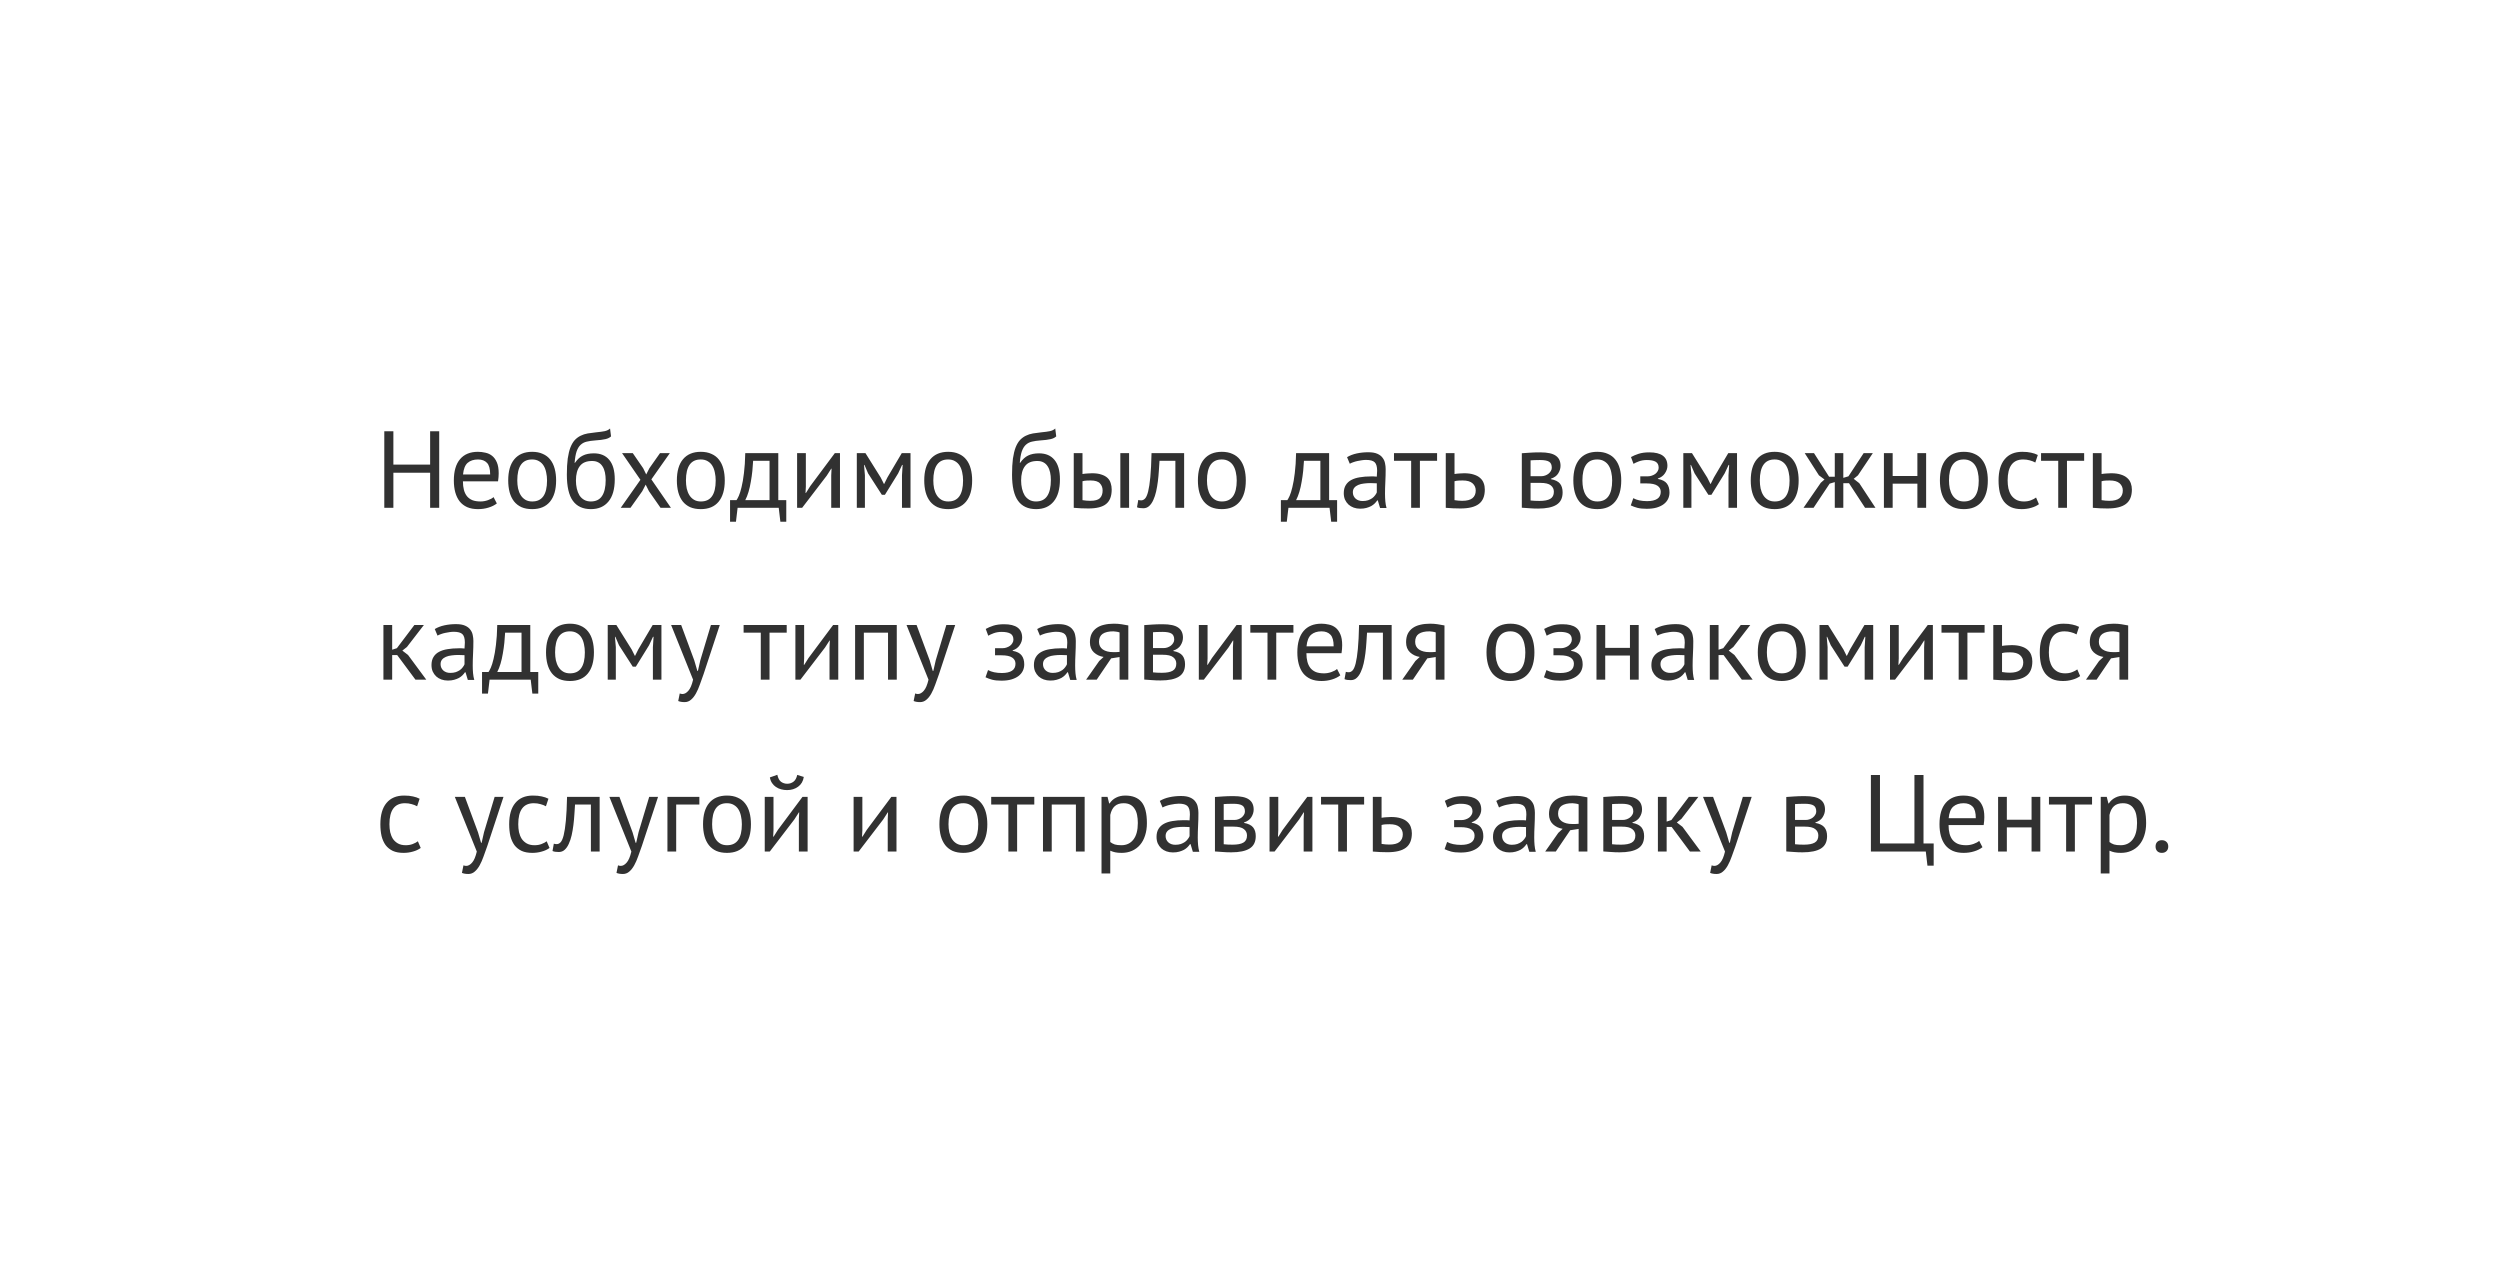 <svg width="320" height="163" viewBox="0 0 320 163" fill="none" xmlns="http://www.w3.org/2000/svg">
<g filter="url(#filter0_d)">
<path fill-rule="evenodd" clip-rule="evenodd" d="M66.953 31.434L37.371 31.434C28.534 31.434 21.371 38.598 21.371 47.434V121.371C21.371 130.207 28.534 137.371 37.371 137.371L282.371 137.371C291.207 137.371 298.371 130.207 298.371 121.371V47.434C298.371 38.598 291.207 31.434 282.371 31.434L91.504 31.434L79.228 17.629L66.953 31.434Z" fill="white"/>
</g>
<path d="M55.056 60.506H50.352V65H49.19V55.2H50.352V59.47H55.056V55.2H56.218V65H55.056V60.506ZM63.594 64.44C63.314 64.664 62.96 64.841 62.53 64.972C62.11 65.103 61.662 65.168 61.186 65.168C60.654 65.168 60.192 65.084 59.8 64.916C59.408 64.739 59.086 64.491 58.834 64.174C58.582 63.847 58.396 63.46 58.274 63.012C58.153 62.564 58.092 62.06 58.092 61.5C58.092 60.305 58.358 59.395 58.89 58.77C59.422 58.145 60.183 57.832 61.172 57.832C61.49 57.832 61.807 57.869 62.124 57.944C62.442 58.009 62.726 58.14 62.978 58.336C63.23 58.532 63.436 58.812 63.594 59.176C63.753 59.531 63.832 60.002 63.832 60.59C63.832 60.898 63.804 61.239 63.748 61.612H59.254C59.254 62.023 59.296 62.387 59.38 62.704C59.464 63.021 59.595 63.292 59.772 63.516C59.95 63.731 60.178 63.899 60.458 64.02C60.748 64.132 61.098 64.188 61.508 64.188C61.826 64.188 62.143 64.132 62.46 64.02C62.778 63.908 63.016 63.777 63.174 63.628L63.594 64.44ZM61.186 58.812C60.636 58.812 60.192 58.957 59.856 59.246C59.53 59.535 59.334 60.03 59.268 60.73H62.74C62.74 60.021 62.605 59.526 62.334 59.246C62.064 58.957 61.681 58.812 61.186 58.812ZM65.051 61.5C65.051 60.315 65.313 59.409 65.835 58.784C66.367 58.149 67.128 57.832 68.117 57.832C68.64 57.832 69.093 57.921 69.475 58.098C69.867 58.266 70.189 58.513 70.441 58.84C70.693 59.157 70.88 59.545 71.001 60.002C71.123 60.45 71.183 60.949 71.183 61.5C71.183 62.685 70.917 63.595 70.385 64.23C69.863 64.855 69.107 65.168 68.117 65.168C67.595 65.168 67.137 65.084 66.745 64.916C66.363 64.739 66.045 64.491 65.793 64.174C65.541 63.847 65.355 63.46 65.233 63.012C65.112 62.555 65.051 62.051 65.051 61.5ZM66.213 61.5C66.213 61.855 66.246 62.195 66.311 62.522C66.386 62.849 66.498 63.133 66.647 63.376C66.797 63.619 66.993 63.815 67.235 63.964C67.478 64.113 67.772 64.188 68.117 64.188C69.387 64.197 70.021 63.301 70.021 61.5C70.021 61.136 69.984 60.791 69.909 60.464C69.844 60.137 69.737 59.853 69.587 59.61C69.438 59.367 69.242 59.176 68.999 59.036C68.757 58.887 68.463 58.812 68.117 58.812C66.848 58.803 66.213 59.699 66.213 61.5ZM73.593 59.246C73.901 58.798 74.242 58.485 74.615 58.308C74.988 58.121 75.455 58.028 76.015 58.028C76.874 58.028 77.532 58.308 77.989 58.868C78.456 59.428 78.689 60.254 78.689 61.346C78.689 62.606 78.418 63.558 77.877 64.202C77.345 64.846 76.598 65.168 75.637 65.168C74.61 65.168 73.84 64.813 73.327 64.104C72.814 63.395 72.557 62.279 72.557 60.758C72.557 59.955 72.594 59.269 72.669 58.7C72.753 58.131 72.87 57.65 73.019 57.258C73.178 56.866 73.364 56.553 73.579 56.32C73.803 56.087 74.05 55.905 74.321 55.774C74.601 55.634 74.904 55.536 75.231 55.48C75.558 55.424 75.908 55.377 76.281 55.34C76.766 55.293 77.144 55.242 77.415 55.186C77.695 55.121 77.919 55.009 78.087 54.85L78.213 55.858C78.12 55.942 78.017 56.012 77.905 56.068C77.793 56.124 77.658 56.171 77.499 56.208C77.34 56.245 77.149 56.278 76.925 56.306C76.71 56.334 76.458 56.357 76.169 56.376C75.768 56.404 75.413 56.455 75.105 56.53C74.806 56.595 74.545 56.731 74.321 56.936C74.106 57.132 73.934 57.417 73.803 57.79C73.682 58.154 73.598 58.639 73.551 59.246H73.593ZM73.719 61.514C73.719 61.869 73.756 62.209 73.831 62.536C73.906 62.863 74.018 63.152 74.167 63.404C74.326 63.647 74.526 63.838 74.769 63.978C75.012 64.118 75.296 64.188 75.623 64.188C76.267 64.188 76.743 63.959 77.051 63.502C77.368 63.035 77.527 62.349 77.527 61.444C77.527 61.089 77.494 60.763 77.429 60.464C77.364 60.165 77.261 59.909 77.121 59.694C76.981 59.47 76.804 59.302 76.589 59.19C76.374 59.069 76.118 59.008 75.819 59.008C75.091 58.999 74.559 59.213 74.223 59.652C73.887 60.081 73.719 60.702 73.719 61.514ZM81.975 61.416L79.623 58H80.995L82.325 59.932L82.716 60.73L83.123 59.932L84.481 58H85.74L83.374 61.36L85.88 65H84.55L83.067 62.872L82.647 62.032L82.213 62.872L80.701 65H79.454L81.975 61.416ZM86.639 61.5C86.639 60.315 86.9 59.409 87.423 58.784C87.955 58.149 88.716 57.832 89.705 57.832C90.228 57.832 90.68 57.921 91.063 58.098C91.455 58.266 91.777 58.513 92.029 58.84C92.281 59.157 92.468 59.545 92.589 60.002C92.71 60.45 92.771 60.949 92.771 61.5C92.771 62.685 92.505 63.595 91.973 64.23C91.451 64.855 90.695 65.168 89.705 65.168C89.183 65.168 88.725 65.084 88.333 64.916C87.951 64.739 87.633 64.491 87.381 64.174C87.129 63.847 86.942 63.46 86.821 63.012C86.7 62.555 86.639 62.051 86.639 61.5ZM87.801 61.5C87.801 61.855 87.834 62.195 87.899 62.522C87.974 62.849 88.086 63.133 88.235 63.376C88.385 63.619 88.581 63.815 88.823 63.964C89.066 64.113 89.36 64.188 89.705 64.188C90.975 64.197 91.609 63.301 91.609 61.5C91.609 61.136 91.572 60.791 91.497 60.464C91.432 60.137 91.325 59.853 91.175 59.61C91.026 59.367 90.83 59.176 90.587 59.036C90.344 58.887 90.05 58.812 89.705 58.812C88.436 58.803 87.801 59.699 87.801 61.5ZM100.643 66.778H99.887L99.677 65H94.413L94.203 66.778H93.447V64.02H94.273C94.348 63.917 94.446 63.735 94.567 63.474C94.688 63.203 94.805 62.83 94.917 62.354C95.038 61.869 95.141 61.271 95.225 60.562C95.318 59.843 95.374 58.989 95.393 58H99.621V64.02H100.643V66.778ZM98.501 64.02V58.98H96.401C96.382 59.372 96.35 59.801 96.303 60.268C96.256 60.725 96.191 61.187 96.107 61.654C96.032 62.111 95.934 62.545 95.813 62.956C95.692 63.367 95.552 63.721 95.393 64.02H98.501ZM106.397 60.856L106.439 59.988H106.397L105.823 60.884L102.673 65H102.029V58H103.149V62.27L103.107 63.096H103.163L103.709 62.228L106.859 58H107.517V65H106.397V60.856ZM115.454 60.842L115.538 59.512H115.468L114.964 60.59L113.27 63.334H112.878L111.114 60.59L110.652 59.512H110.596L110.708 60.828V65H109.672V58H110.778L112.738 61.136L113.144 61.948H113.172L113.592 61.108L115.426 58H116.546V65H115.454V60.842ZM118.303 61.5C118.303 60.315 118.565 59.409 119.087 58.784C119.619 58.149 120.38 57.832 121.369 57.832C121.892 57.832 122.345 57.921 122.727 58.098C123.119 58.266 123.441 58.513 123.693 58.84C123.945 59.157 124.132 59.545 124.253 60.002C124.375 60.45 124.435 60.949 124.435 61.5C124.435 62.685 124.169 63.595 123.637 64.23C123.115 64.855 122.359 65.168 121.369 65.168C120.847 65.168 120.389 65.084 119.997 64.916C119.615 64.739 119.297 64.491 119.045 64.174C118.793 63.847 118.607 63.46 118.485 63.012C118.364 62.555 118.303 62.051 118.303 61.5ZM119.465 61.5C119.465 61.855 119.498 62.195 119.563 62.522C119.638 62.849 119.75 63.133 119.899 63.376C120.049 63.619 120.245 63.815 120.487 63.964C120.73 64.113 121.024 64.188 121.369 64.188C122.639 64.197 123.273 63.301 123.273 61.5C123.273 61.136 123.236 60.791 123.161 60.464C123.096 60.137 122.989 59.853 122.839 59.61C122.69 59.367 122.494 59.176 122.251 59.036C122.009 58.887 121.715 58.812 121.369 58.812C120.1 58.803 119.465 59.699 119.465 61.5ZM130.577 59.246C130.885 58.798 131.226 58.485 131.599 58.308C131.973 58.121 132.439 58.028 132.999 58.028C133.858 58.028 134.516 58.308 134.973 58.868C135.44 59.428 135.673 60.254 135.673 61.346C135.673 62.606 135.403 63.558 134.861 64.202C134.329 64.846 133.583 65.168 132.621 65.168C131.595 65.168 130.825 64.813 130.311 64.104C129.798 63.395 129.541 62.279 129.541 60.758C129.541 59.955 129.579 59.269 129.653 58.7C129.737 58.131 129.854 57.65 130.003 57.258C130.162 56.866 130.349 56.553 130.563 56.32C130.787 56.087 131.035 55.905 131.305 55.774C131.585 55.634 131.889 55.536 132.215 55.48C132.542 55.424 132.892 55.377 133.265 55.34C133.751 55.293 134.129 55.242 134.399 55.186C134.679 55.121 134.903 55.009 135.071 54.85L135.197 55.858C135.104 55.942 135.001 56.012 134.889 56.068C134.777 56.124 134.642 56.171 134.483 56.208C134.325 56.245 134.133 56.278 133.909 56.306C133.695 56.334 133.443 56.357 133.153 56.376C132.752 56.404 132.397 56.455 132.089 56.53C131.791 56.595 131.529 56.731 131.305 56.936C131.091 57.132 130.918 57.417 130.787 57.79C130.666 58.154 130.582 58.639 130.535 59.246H130.577ZM130.703 61.514C130.703 61.869 130.741 62.209 130.815 62.536C130.89 62.863 131.002 63.152 131.151 63.404C131.31 63.647 131.511 63.838 131.753 63.978C131.996 64.118 132.281 64.188 132.607 64.188C133.251 64.188 133.727 63.959 134.035 63.502C134.353 63.035 134.511 62.349 134.511 61.444C134.511 61.089 134.479 60.763 134.413 60.464C134.348 60.165 134.245 59.909 134.105 59.694C133.965 59.47 133.788 59.302 133.573 59.19C133.359 59.069 133.102 59.008 132.803 59.008C132.075 58.999 131.543 59.213 131.207 59.652C130.871 60.081 130.703 60.702 130.703 61.514ZM138.559 64.02C138.905 64.076 139.236 64.104 139.553 64.104C140.141 64.104 140.552 63.992 140.785 63.768C141.019 63.535 141.135 63.208 141.135 62.788C141.135 62.415 141.019 62.107 140.785 61.864C140.561 61.621 140.165 61.5 139.595 61.5C139.437 61.5 139.264 61.505 139.077 61.514C138.891 61.523 138.718 61.551 138.559 61.598V64.02ZM138.559 60.674C138.783 60.637 138.998 60.613 139.203 60.604C139.409 60.585 139.605 60.576 139.791 60.576C140.267 60.576 140.664 60.632 140.981 60.744C141.308 60.847 141.569 60.991 141.765 61.178C141.961 61.365 142.097 61.589 142.171 61.85C142.255 62.102 142.297 62.373 142.297 62.662C142.297 63.511 142.059 64.127 141.583 64.51C141.117 64.893 140.356 65.084 139.301 65.084C138.704 65.084 138.083 65.056 137.439 65V58H138.559V60.674ZM143.403 58H144.523V65H143.403V58ZM150.448 58.98H148.418C148.39 59.372 148.362 59.797 148.334 60.254C148.306 60.702 148.264 61.155 148.208 61.612C148.152 62.06 148.077 62.494 147.984 62.914C147.89 63.325 147.769 63.689 147.62 64.006C147.48 64.323 147.302 64.58 147.088 64.776C146.882 64.963 146.635 65.056 146.346 65.056C146.168 65.056 146.014 65.047 145.884 65.028C145.753 65.009 145.636 64.977 145.534 64.93L145.702 63.992C145.814 64.029 145.935 64.048 146.066 64.048C146.252 64.048 146.42 63.969 146.57 63.81C146.719 63.651 146.85 63.353 146.962 62.914C147.074 62.466 147.167 61.85 147.242 61.066C147.316 60.282 147.368 59.26 147.396 58H151.568V65H150.448V58.98ZM153.331 61.5C153.331 60.315 153.592 59.409 154.115 58.784C154.647 58.149 155.407 57.832 156.397 57.832C156.919 57.832 157.372 57.921 157.755 58.098C158.147 58.266 158.469 58.513 158.721 58.84C158.973 59.157 159.159 59.545 159.281 60.002C159.402 60.45 159.463 60.949 159.463 61.5C159.463 62.685 159.197 63.595 158.665 64.23C158.142 64.855 157.386 65.168 156.397 65.168C155.874 65.168 155.417 65.084 155.025 64.916C154.642 64.739 154.325 64.491 154.073 64.174C153.821 63.847 153.634 63.46 153.513 63.012C153.391 62.555 153.331 62.051 153.331 61.5ZM154.493 61.5C154.493 61.855 154.525 62.195 154.591 62.522C154.665 62.849 154.777 63.133 154.927 63.376C155.076 63.619 155.272 63.815 155.515 63.964C155.757 64.113 156.051 64.188 156.397 64.188C157.666 64.197 158.301 63.301 158.301 61.5C158.301 61.136 158.263 60.791 158.189 60.464C158.123 60.137 158.016 59.853 157.867 59.61C157.717 59.367 157.521 59.176 157.279 59.036C157.036 58.887 156.742 58.812 156.397 58.812C155.127 58.803 154.493 59.699 154.493 61.5ZM171.149 66.778H170.393L170.183 65H164.919L164.709 66.778H163.953V64.02H164.779C164.853 63.917 164.951 63.735 165.073 63.474C165.194 63.203 165.311 62.83 165.423 62.354C165.544 61.869 165.647 61.271 165.731 60.562C165.824 59.843 165.88 58.989 165.899 58H170.127V64.02H171.149V66.778ZM169.007 64.02V58.98H166.907C166.888 59.372 166.855 59.801 166.809 60.268C166.762 60.725 166.697 61.187 166.613 61.654C166.538 62.111 166.44 62.545 166.319 62.956C166.197 63.367 166.057 63.721 165.899 64.02H169.007ZM172.423 58.518C172.778 58.303 173.188 58.145 173.655 58.042C174.131 57.939 174.626 57.888 175.139 57.888C175.624 57.888 176.012 57.953 176.301 58.084C176.6 58.215 176.824 58.387 176.973 58.602C177.132 58.807 177.234 59.036 177.281 59.288C177.337 59.54 177.365 59.792 177.365 60.044C177.365 60.604 177.351 61.15 177.323 61.682C177.295 62.214 177.281 62.718 177.281 63.194C177.281 63.539 177.295 63.866 177.323 64.174C177.351 64.482 177.402 64.767 177.477 65.028H176.651L176.357 64.048H176.287C176.203 64.179 176.096 64.309 175.965 64.44C175.844 64.561 175.694 64.673 175.517 64.776C175.34 64.869 175.134 64.949 174.901 65.014C174.668 65.079 174.402 65.112 174.103 65.112C173.804 65.112 173.524 65.065 173.263 64.972C173.011 64.879 172.792 64.748 172.605 64.58C172.418 64.403 172.269 64.193 172.157 63.95C172.054 63.707 172.003 63.432 172.003 63.124C172.003 62.713 172.087 62.373 172.255 62.102C172.423 61.822 172.656 61.603 172.955 61.444C173.263 61.276 173.627 61.159 174.047 61.094C174.476 61.019 174.948 60.982 175.461 60.982C175.592 60.982 175.718 60.982 175.839 60.982C175.97 60.982 176.1 60.991 176.231 61.01C176.259 60.73 176.273 60.478 176.273 60.254C176.273 59.741 176.17 59.381 175.965 59.176C175.76 58.971 175.386 58.868 174.845 58.868C174.686 58.868 174.514 58.882 174.327 58.91C174.15 58.929 173.963 58.961 173.767 59.008C173.58 59.045 173.398 59.097 173.221 59.162C173.053 59.218 172.904 59.283 172.773 59.358L172.423 58.518ZM174.411 64.132C174.672 64.132 174.906 64.099 175.111 64.034C175.316 63.959 175.494 63.871 175.643 63.768C175.792 63.656 175.914 63.535 176.007 63.404C176.11 63.273 176.184 63.147 176.231 63.026V61.864C176.1 61.855 175.965 61.85 175.825 61.85C175.694 61.841 175.564 61.836 175.433 61.836C175.144 61.836 174.859 61.855 174.579 61.892C174.308 61.92 174.066 61.981 173.851 62.074C173.646 62.158 173.478 62.279 173.347 62.438C173.226 62.587 173.165 62.779 173.165 63.012C173.165 63.339 173.282 63.609 173.515 63.824C173.748 64.029 174.047 64.132 174.411 64.132ZM183.946 58.98H181.748V65H180.628V58.98H178.43V58H183.946V58.98ZM186.178 64.02C186.524 64.076 186.855 64.104 187.172 64.104C187.76 64.104 188.194 63.992 188.474 63.768C188.754 63.535 188.894 63.208 188.894 62.788C188.894 62.415 188.759 62.107 188.488 61.864C188.218 61.621 187.793 61.5 187.214 61.5C187.056 61.5 186.883 61.505 186.696 61.514C186.51 61.523 186.337 61.551 186.178 61.598V64.02ZM186.178 60.674C186.402 60.637 186.617 60.613 186.822 60.604C187.028 60.585 187.224 60.576 187.41 60.576C187.896 60.576 188.306 60.632 188.642 60.744C188.978 60.847 189.249 60.991 189.454 61.178C189.669 61.365 189.823 61.589 189.916 61.85C190.01 62.102 190.056 62.373 190.056 62.662C190.056 63.511 189.8 64.127 189.286 64.51C188.782 64.893 187.994 65.084 186.92 65.084C186.323 65.084 185.702 65.056 185.058 65V58H186.178V60.674ZM194.793 58.014C195.12 57.995 195.46 57.972 195.815 57.944C196.179 57.916 196.627 57.902 197.159 57.902C198.083 57.902 198.746 58.047 199.147 58.336C199.548 58.616 199.749 59.045 199.749 59.624C199.749 59.951 199.651 60.273 199.455 60.59C199.268 60.898 198.956 61.127 198.517 61.276V61.332C199.068 61.435 199.455 61.626 199.679 61.906C199.903 62.186 200.015 62.559 200.015 63.026C200.015 63.754 199.754 64.281 199.231 64.608C198.708 64.935 197.924 65.098 196.879 65.098C196.487 65.098 196.123 65.084 195.787 65.056C195.451 65.037 195.12 65.014 194.793 64.986V58.014ZM195.913 64.062C196.09 64.081 196.263 64.095 196.431 64.104C196.608 64.113 196.814 64.118 197.047 64.118C197.672 64.118 198.134 64.029 198.433 63.852C198.741 63.675 198.895 63.371 198.895 62.942C198.895 62.606 198.764 62.335 198.503 62.13C198.251 61.915 197.798 61.808 197.145 61.808H195.913V64.062ZM197.285 60.954C197.453 60.954 197.616 60.926 197.775 60.87C197.934 60.814 198.074 60.739 198.195 60.646C198.326 60.543 198.428 60.427 198.503 60.296C198.587 60.165 198.629 60.025 198.629 59.876C198.629 59.503 198.517 59.246 198.293 59.106C198.069 58.957 197.677 58.882 197.117 58.882C196.818 58.882 196.58 58.887 196.403 58.896C196.235 58.905 196.072 58.915 195.913 58.924V60.954H197.285ZM201.387 61.5C201.387 60.315 201.649 59.409 202.171 58.784C202.703 58.149 203.464 57.832 204.453 57.832C204.976 57.832 205.429 57.921 205.811 58.098C206.203 58.266 206.525 58.513 206.777 58.84C207.029 59.157 207.216 59.545 207.337 60.002C207.459 60.45 207.519 60.949 207.519 61.5C207.519 62.685 207.253 63.595 206.721 64.23C206.199 64.855 205.443 65.168 204.453 65.168C203.931 65.168 203.473 65.084 203.081 64.916C202.699 64.739 202.381 64.491 202.129 64.174C201.877 63.847 201.691 63.46 201.569 63.012C201.448 62.555 201.387 62.051 201.387 61.5ZM202.549 61.5C202.549 61.855 202.582 62.195 202.647 62.522C202.722 62.849 202.834 63.133 202.983 63.376C203.133 63.619 203.329 63.815 203.571 63.964C203.814 64.113 204.108 64.188 204.453 64.188C205.723 64.197 206.357 63.301 206.357 61.5C206.357 61.136 206.32 60.791 206.245 60.464C206.18 60.137 206.073 59.853 205.923 59.61C205.774 59.367 205.578 59.176 205.335 59.036C205.093 58.887 204.799 58.812 204.453 58.812C203.184 58.803 202.549 59.699 202.549 61.5ZM209.957 61.878V60.968H210.937C211.105 60.968 211.268 60.94 211.427 60.884C211.595 60.828 211.744 60.753 211.875 60.66C212.006 60.557 212.108 60.441 212.183 60.31C212.267 60.17 212.309 60.025 212.309 59.876C212.309 59.512 212.183 59.255 211.931 59.106C211.679 58.957 211.301 58.882 210.797 58.882C210.433 58.882 210.097 58.938 209.789 59.05C209.49 59.162 209.257 59.269 209.089 59.372L208.767 58.504C209.047 58.345 209.374 58.205 209.747 58.084C210.13 57.963 210.582 57.902 211.105 57.902C212.654 57.902 213.429 58.476 213.429 59.624C213.429 59.951 213.322 60.273 213.107 60.59C212.902 60.898 212.603 61.117 212.211 61.248V61.304C212.762 61.407 213.144 61.603 213.359 61.892C213.583 62.181 213.695 62.564 213.695 63.04C213.695 63.339 213.634 63.614 213.513 63.866C213.392 64.118 213.21 64.337 212.967 64.524C212.724 64.711 212.416 64.86 212.043 64.972C211.679 65.075 211.254 65.126 210.769 65.126C210.293 65.126 209.896 65.084 209.579 65C209.271 64.916 208.991 64.813 208.739 64.692L209.061 63.768C209.276 63.889 209.532 63.983 209.831 64.048C210.139 64.113 210.47 64.146 210.825 64.146C211.394 64.146 211.828 64.048 212.127 63.852C212.426 63.656 212.575 63.357 212.575 62.956C212.575 62.62 212.435 62.359 212.155 62.172C211.875 61.976 211.413 61.878 210.769 61.878H209.957ZM221.247 60.842L221.331 59.512H221.261L220.757 60.59L219.063 63.334H218.671L216.907 60.59L216.445 59.512H216.389L216.501 60.828V65H215.465V58H216.571L218.531 61.136L218.937 61.948H218.965L219.385 61.108L221.219 58H222.339V65H221.247V60.842ZM224.096 61.5C224.096 60.315 224.357 59.409 224.88 58.784C225.412 58.149 226.173 57.832 227.162 57.832C227.685 57.832 228.137 57.921 228.52 58.098C228.912 58.266 229.234 58.513 229.486 58.84C229.738 59.157 229.925 59.545 230.046 60.002C230.167 60.45 230.228 60.949 230.228 61.5C230.228 62.685 229.962 63.595 229.43 64.23C228.907 64.855 228.151 65.168 227.162 65.168C226.639 65.168 226.182 65.084 225.79 64.916C225.407 64.739 225.09 64.491 224.838 64.174C224.586 63.847 224.399 63.46 224.278 63.012C224.157 62.555 224.096 62.051 224.096 61.5ZM225.258 61.5C225.258 61.855 225.291 62.195 225.356 62.522C225.431 62.849 225.543 63.133 225.692 63.376C225.841 63.619 226.037 63.815 226.28 63.964C226.523 64.113 226.817 64.188 227.162 64.188C228.431 64.197 229.066 63.301 229.066 61.5C229.066 61.136 229.029 60.791 228.954 60.464C228.889 60.137 228.781 59.853 228.632 59.61C228.483 59.367 228.287 59.176 228.044 59.036C227.801 58.887 227.507 58.812 227.162 58.812C225.893 58.803 225.258 59.699 225.258 61.5ZM234.194 61.906L232.136 65H230.848L233.06 61.794L233.536 61.374L232.822 60.842L231.002 58H232.192L234.124 61.024H234.852V58H235.944V61.164L236.602 60.968L238.548 58H239.724L237.82 60.842L237.274 61.29L237.988 61.85L240.06 65H238.73L236.672 61.85H235.944V65H234.852V61.71L234.194 61.906ZM245.425 61.906H242.261V65H241.141V58H242.261V60.926H245.425V58H246.545V65H245.425V61.906ZM248.309 61.5C248.309 60.315 248.57 59.409 249.093 58.784C249.625 58.149 250.386 57.832 251.375 57.832C251.898 57.832 252.35 57.921 252.733 58.098C253.125 58.266 253.447 58.513 253.699 58.84C253.951 59.157 254.138 59.545 254.259 60.002C254.38 60.45 254.441 60.949 254.441 61.5C254.441 62.685 254.175 63.595 253.643 64.23C253.12 64.855 252.364 65.168 251.375 65.168C250.852 65.168 250.395 65.084 250.003 64.916C249.62 64.739 249.303 64.491 249.051 64.174C248.799 63.847 248.612 63.46 248.491 63.012C248.37 62.555 248.309 62.051 248.309 61.5ZM249.471 61.5C249.471 61.855 249.504 62.195 249.569 62.522C249.644 62.849 249.756 63.133 249.905 63.376C250.054 63.619 250.25 63.815 250.493 63.964C250.736 64.113 251.03 64.188 251.375 64.188C252.644 64.197 253.279 63.301 253.279 61.5C253.279 61.136 253.242 60.791 253.167 60.464C253.102 60.137 252.994 59.853 252.845 59.61C252.696 59.367 252.5 59.176 252.257 59.036C252.014 58.887 251.72 58.812 251.375 58.812C250.106 58.803 249.471 59.699 249.471 61.5ZM260.981 64.538C260.701 64.743 260.37 64.897 259.987 65C259.604 65.112 259.203 65.168 258.783 65.168C258.242 65.168 257.784 65.084 257.411 64.916C257.038 64.739 256.73 64.491 256.487 64.174C256.254 63.847 256.081 63.46 255.969 63.012C255.866 62.555 255.815 62.051 255.815 61.5C255.815 60.315 256.076 59.409 256.599 58.784C257.122 58.149 257.873 57.832 258.853 57.832C259.301 57.832 259.679 57.869 259.987 57.944C260.304 58.009 260.589 58.107 260.841 58.238L260.519 59.204C260.304 59.083 260.066 58.989 259.805 58.924C259.544 58.849 259.264 58.812 258.965 58.812C257.64 58.812 256.977 59.708 256.977 61.5C256.977 61.855 257.01 62.195 257.075 62.522C257.15 62.839 257.266 63.124 257.425 63.376C257.593 63.619 257.808 63.815 258.069 63.964C258.34 64.113 258.671 64.188 259.063 64.188C259.399 64.188 259.698 64.137 259.959 64.034C260.23 63.931 260.449 63.815 260.617 63.684L260.981 64.538ZM266.771 58.98H264.573V65H263.453V58.98H261.255V58H266.771V58.98ZM269.003 64.02C269.348 64.076 269.679 64.104 269.997 64.104C270.585 64.104 271.019 63.992 271.299 63.768C271.579 63.535 271.719 63.208 271.719 62.788C271.719 62.415 271.583 62.107 271.313 61.864C271.042 61.621 270.617 61.5 270.039 61.5C269.88 61.5 269.707 61.505 269.521 61.514C269.334 61.523 269.161 61.551 269.003 61.598V64.02ZM269.003 60.674C269.227 60.637 269.441 60.613 269.647 60.604C269.852 60.585 270.048 60.576 270.235 60.576C270.72 60.576 271.131 60.632 271.467 60.744C271.803 60.847 272.073 60.991 272.279 61.178C272.493 61.365 272.647 61.589 272.741 61.85C272.834 62.102 272.881 62.373 272.881 62.662C272.881 63.511 272.624 64.127 272.111 64.51C271.607 64.893 270.818 65.084 269.745 65.084C269.147 65.084 268.527 65.056 267.883 65V58H269.003V60.674ZM50.842 83.85H50.198V87H49.078V80H50.198V83.164L50.8 82.968L53.04 80H54.258L52.088 82.814L51.5 83.276L52.228 83.836L54.566 87H53.18L50.842 83.85ZM55.651 80.518C56.006 80.303 56.417 80.145 56.883 80.042C57.359 79.939 57.854 79.888 58.367 79.888C58.853 79.888 59.24 79.953 59.529 80.084C59.828 80.215 60.052 80.387 60.202 80.602C60.36 80.807 60.463 81.036 60.51 81.288C60.566 81.54 60.593 81.792 60.593 82.044C60.593 82.604 60.58 83.15 60.551 83.682C60.523 84.214 60.51 84.718 60.51 85.194C60.51 85.539 60.523 85.866 60.551 86.174C60.58 86.482 60.631 86.767 60.706 87.028H59.88L59.586 86.048H59.516C59.431 86.179 59.324 86.309 59.194 86.44C59.072 86.561 58.923 86.673 58.745 86.776C58.568 86.869 58.363 86.949 58.13 87.014C57.896 87.079 57.63 87.112 57.331 87.112C57.033 87.112 56.753 87.065 56.492 86.972C56.239 86.879 56.02 86.748 55.834 86.58C55.647 86.403 55.498 86.193 55.386 85.95C55.283 85.707 55.231 85.432 55.231 85.124C55.231 84.713 55.316 84.373 55.483 84.102C55.651 83.822 55.885 83.603 56.184 83.444C56.492 83.276 56.855 83.159 57.276 83.094C57.705 83.019 58.176 82.982 58.69 82.982C58.82 82.982 58.946 82.982 59.068 82.982C59.198 82.982 59.329 82.991 59.459 83.01C59.487 82.73 59.502 82.478 59.502 82.254C59.502 81.741 59.399 81.381 59.194 81.176C58.988 80.971 58.615 80.868 58.074 80.868C57.915 80.868 57.742 80.882 57.556 80.91C57.378 80.929 57.191 80.961 56.995 81.008C56.809 81.045 56.627 81.097 56.45 81.162C56.282 81.218 56.132 81.283 56.002 81.358L55.651 80.518ZM57.639 86.132C57.901 86.132 58.134 86.099 58.34 86.034C58.545 85.959 58.722 85.871 58.871 85.768C59.021 85.656 59.142 85.535 59.236 85.404C59.338 85.273 59.413 85.147 59.459 85.026V83.864C59.329 83.855 59.194 83.85 59.053 83.85C58.923 83.841 58.792 83.836 58.661 83.836C58.372 83.836 58.087 83.855 57.807 83.892C57.537 83.92 57.294 83.981 57.08 84.074C56.874 84.158 56.706 84.279 56.575 84.438C56.454 84.587 56.394 84.779 56.394 85.012C56.394 85.339 56.51 85.609 56.743 85.824C56.977 86.029 57.276 86.132 57.639 86.132ZM68.897 88.778H68.141L67.931 87H62.667L62.457 88.778H61.701V86.02H62.527C62.602 85.917 62.7 85.735 62.821 85.474C62.942 85.203 63.059 84.83 63.171 84.354C63.292 83.869 63.395 83.271 63.479 82.562C63.572 81.843 63.628 80.989 63.647 80H67.875V86.02H68.897V88.778ZM66.755 86.02V80.98H64.655C64.636 81.372 64.603 81.801 64.557 82.268C64.51 82.725 64.445 83.187 64.361 83.654C64.286 84.111 64.188 84.545 64.067 84.956C63.946 85.367 63.806 85.721 63.647 86.02H66.755ZM69.891 83.5C69.891 82.315 70.152 81.409 70.675 80.784C71.207 80.149 71.968 79.832 72.957 79.832C73.48 79.832 73.932 79.921 74.315 80.098C74.707 80.266 75.029 80.513 75.281 80.84C75.533 81.157 75.72 81.545 75.841 82.002C75.962 82.45 76.023 82.949 76.023 83.5C76.023 84.685 75.757 85.595 75.225 86.23C74.702 86.855 73.946 87.168 72.957 87.168C72.434 87.168 71.977 87.084 71.585 86.916C71.202 86.739 70.885 86.491 70.633 86.174C70.381 85.847 70.194 85.46 70.073 85.012C69.952 84.555 69.891 84.051 69.891 83.5ZM71.053 83.5C71.053 83.855 71.086 84.195 71.151 84.522C71.226 84.849 71.338 85.133 71.487 85.376C71.636 85.619 71.832 85.815 72.075 85.964C72.318 86.113 72.612 86.188 72.957 86.188C74.226 86.197 74.861 85.301 74.861 83.5C74.861 83.136 74.824 82.791 74.749 82.464C74.684 82.137 74.576 81.853 74.427 81.61C74.278 81.367 74.082 81.176 73.839 81.036C73.596 80.887 73.302 80.812 72.957 80.812C71.688 80.803 71.053 81.699 71.053 83.5ZM83.571 82.842L83.655 81.512H83.585L83.081 82.59L81.387 85.334H80.995L79.231 82.59L78.769 81.512H78.713L78.825 82.828V87H77.789V80H78.895L80.855 83.136L81.261 83.948H81.289L81.709 83.108L83.543 80H84.663V87H83.571V82.842ZM88.87 84.536L89.262 85.88H89.332L89.64 84.522L90.998 80H92.132L90.06 86.286C89.902 86.743 89.743 87.187 89.584 87.616C89.435 88.045 89.267 88.428 89.08 88.764C88.894 89.1 88.684 89.366 88.45 89.562C88.217 89.767 87.946 89.87 87.638 89.87C87.302 89.87 87.027 89.823 86.812 89.73L87.008 88.764C87.13 88.811 87.246 88.834 87.358 88.834C87.62 88.834 87.872 88.694 88.114 88.414C88.357 88.143 88.558 87.672 88.716 87L85.902 80H87.19L88.87 84.536ZM100.698 80.98H98.5V87H97.38V80.98H95.182V80H100.698V80.98ZM106.178 82.856L106.22 81.988H106.178L105.604 82.884L102.454 87H101.81V80H102.93V84.27L102.888 85.096H102.944L103.49 84.228L106.64 80H107.298V87H106.178V82.856ZM113.667 80.98H110.573V87H109.453V80H114.787V87H113.667V80.98ZM119.003 84.536L119.395 85.88H119.465L119.773 84.522L121.131 80H122.265L120.193 86.286C120.035 86.743 119.876 87.187 119.717 87.616C119.568 88.045 119.4 88.428 119.213 88.764C119.027 89.1 118.817 89.366 118.583 89.562C118.35 89.767 118.079 89.87 117.771 89.87C117.435 89.87 117.16 89.823 116.945 89.73L117.141 88.764C117.263 88.811 117.379 88.834 117.491 88.834C117.753 88.834 118.005 88.694 118.247 88.414C118.49 88.143 118.691 87.672 118.849 87L116.035 80H117.323L119.003 84.536ZM127.365 83.878V82.968H128.345C128.513 82.968 128.677 82.94 128.835 82.884C129.003 82.828 129.153 82.753 129.283 82.66C129.414 82.557 129.517 82.441 129.591 82.31C129.675 82.17 129.717 82.025 129.717 81.876C129.717 81.512 129.591 81.255 129.339 81.106C129.087 80.957 128.709 80.882 128.205 80.882C127.841 80.882 127.505 80.938 127.197 81.05C126.899 81.162 126.665 81.269 126.497 81.372L126.175 80.504C126.455 80.345 126.782 80.205 127.155 80.084C127.538 79.963 127.991 79.902 128.513 79.902C130.063 79.902 130.837 80.476 130.837 81.624C130.837 81.951 130.73 82.273 130.515 82.59C130.31 82.898 130.011 83.117 129.619 83.248V83.304C130.17 83.407 130.553 83.603 130.767 83.892C130.991 84.181 131.103 84.564 131.103 85.04C131.103 85.339 131.043 85.614 130.921 85.866C130.8 86.118 130.618 86.337 130.375 86.524C130.133 86.711 129.825 86.86 129.451 86.972C129.087 87.075 128.663 87.126 128.177 87.126C127.701 87.126 127.305 87.084 126.987 87C126.679 86.916 126.399 86.813 126.147 86.692L126.469 85.768C126.684 85.889 126.941 85.983 127.239 86.048C127.547 86.113 127.879 86.146 128.233 86.146C128.803 86.146 129.237 86.048 129.535 85.852C129.834 85.656 129.983 85.357 129.983 84.956C129.983 84.62 129.843 84.359 129.563 84.172C129.283 83.976 128.821 83.878 128.177 83.878H127.365ZM132.761 80.518C133.116 80.303 133.526 80.145 133.993 80.042C134.469 79.939 134.964 79.888 135.477 79.888C135.962 79.888 136.35 79.953 136.639 80.084C136.938 80.215 137.162 80.387 137.311 80.602C137.47 80.807 137.572 81.036 137.619 81.288C137.675 81.54 137.703 81.792 137.703 82.044C137.703 82.604 137.689 83.15 137.661 83.682C137.633 84.214 137.619 84.718 137.619 85.194C137.619 85.539 137.633 85.866 137.661 86.174C137.689 86.482 137.74 86.767 137.815 87.028H136.989L136.695 86.048H136.625C136.541 86.179 136.434 86.309 136.303 86.44C136.182 86.561 136.032 86.673 135.855 86.776C135.678 86.869 135.472 86.949 135.239 87.014C135.006 87.079 134.74 87.112 134.441 87.112C134.142 87.112 133.862 87.065 133.601 86.972C133.349 86.879 133.13 86.748 132.943 86.58C132.756 86.403 132.607 86.193 132.495 85.95C132.392 85.707 132.341 85.432 132.341 85.124C132.341 84.713 132.425 84.373 132.593 84.102C132.761 83.822 132.994 83.603 133.293 83.444C133.601 83.276 133.965 83.159 134.385 83.094C134.814 83.019 135.286 82.982 135.799 82.982C135.93 82.982 136.056 82.982 136.177 82.982C136.308 82.982 136.438 82.991 136.569 83.01C136.597 82.73 136.611 82.478 136.611 82.254C136.611 81.741 136.508 81.381 136.303 81.176C136.098 80.971 135.724 80.868 135.183 80.868C135.024 80.868 134.852 80.882 134.665 80.91C134.488 80.929 134.301 80.961 134.105 81.008C133.918 81.045 133.736 81.097 133.559 81.162C133.391 81.218 133.242 81.283 133.111 81.358L132.761 80.518ZM134.749 86.132C135.01 86.132 135.244 86.099 135.449 86.034C135.654 85.959 135.832 85.871 135.981 85.768C136.13 85.656 136.252 85.535 136.345 85.404C136.448 85.273 136.522 85.147 136.569 85.026V83.864C136.438 83.855 136.303 83.85 136.163 83.85C136.032 83.841 135.902 83.836 135.771 83.836C135.482 83.836 135.197 83.855 134.917 83.892C134.646 83.92 134.404 83.981 134.189 84.074C133.984 84.158 133.816 84.279 133.685 84.438C133.564 84.587 133.503 84.779 133.503 85.012C133.503 85.339 133.62 85.609 133.853 85.824C134.086 86.029 134.385 86.132 134.749 86.132ZM143.304 84.102L142.226 84.27L140.378 87H139.02L140.7 84.606L141.26 84.088C140.775 84.013 140.36 83.817 140.014 83.5C139.678 83.183 139.51 82.753 139.51 82.212C139.51 81.792 139.58 81.433 139.72 81.134C139.87 80.835 140.08 80.588 140.35 80.392C140.621 80.196 140.943 80.056 141.316 79.972C141.69 79.879 142.11 79.832 142.576 79.832C142.922 79.832 143.244 79.855 143.542 79.902C143.841 79.949 144.135 80 144.424 80.056V87H143.304V84.102ZM143.304 80.952C143.183 80.905 143.048 80.873 142.898 80.854C142.749 80.826 142.618 80.812 142.506 80.812C141.909 80.812 141.452 80.919 141.134 81.134C140.826 81.349 140.672 81.689 140.672 82.156C140.672 82.576 140.836 82.903 141.162 83.136C141.498 83.36 141.937 83.472 142.478 83.472C142.488 83.472 142.502 83.472 142.52 83.472C142.539 83.472 142.576 83.472 142.632 83.472C142.688 83.472 142.768 83.472 142.87 83.472C142.973 83.463 143.118 83.453 143.304 83.444V80.952ZM146.463 80.014C146.789 79.995 147.13 79.972 147.485 79.944C147.849 79.916 148.297 79.902 148.829 79.902C149.753 79.902 150.415 80.047 150.817 80.336C151.218 80.616 151.419 81.045 151.419 81.624C151.419 81.951 151.321 82.273 151.125 82.59C150.938 82.898 150.625 83.127 150.187 83.276V83.332C150.737 83.435 151.125 83.626 151.349 83.906C151.573 84.186 151.685 84.559 151.685 85.026C151.685 85.754 151.423 86.281 150.901 86.608C150.378 86.935 149.594 87.098 148.549 87.098C148.157 87.098 147.793 87.084 147.457 87.056C147.121 87.037 146.789 87.014 146.463 86.986V80.014ZM147.583 86.062C147.76 86.081 147.933 86.095 148.101 86.104C148.278 86.113 148.483 86.118 148.717 86.118C149.342 86.118 149.804 86.029 150.103 85.852C150.411 85.675 150.565 85.371 150.565 84.942C150.565 84.606 150.434 84.335 150.173 84.13C149.921 83.915 149.468 83.808 148.815 83.808H147.583V86.062ZM148.955 82.954C149.123 82.954 149.286 82.926 149.445 82.87C149.603 82.814 149.743 82.739 149.865 82.646C149.995 82.543 150.098 82.427 150.173 82.296C150.257 82.165 150.299 82.025 150.299 81.876C150.299 81.503 150.187 81.246 149.963 81.106C149.739 80.957 149.347 80.882 148.787 80.882C148.488 80.882 148.25 80.887 148.073 80.896C147.905 80.905 147.741 80.915 147.583 80.924V82.954H148.955ZM157.817 82.856L157.859 81.988H157.817L157.243 82.884L154.093 87H153.449V80H154.569V84.27L154.527 85.096H154.583L155.129 84.228L158.279 80H158.937V87H157.817V82.856ZM165.558 80.98H163.36V87H162.24V80.98H160.042V80H165.558V80.98ZM171.561 86.44C171.281 86.664 170.926 86.841 170.497 86.972C170.077 87.103 169.629 87.168 169.153 87.168C168.621 87.168 168.159 87.084 167.767 86.916C167.375 86.739 167.053 86.491 166.801 86.174C166.549 85.847 166.362 85.46 166.241 85.012C166.12 84.564 166.059 84.06 166.059 83.5C166.059 82.305 166.325 81.395 166.857 80.77C167.389 80.145 168.15 79.832 169.139 79.832C169.456 79.832 169.774 79.869 170.091 79.944C170.408 80.009 170.693 80.14 170.945 80.336C171.197 80.532 171.402 80.812 171.561 81.176C171.72 81.531 171.799 82.002 171.799 82.59C171.799 82.898 171.771 83.239 171.715 83.612H167.221C167.221 84.023 167.263 84.387 167.347 84.704C167.431 85.021 167.562 85.292 167.739 85.516C167.916 85.731 168.145 85.899 168.425 86.02C168.714 86.132 169.064 86.188 169.475 86.188C169.792 86.188 170.11 86.132 170.427 86.02C170.744 85.908 170.982 85.777 171.141 85.628L171.561 86.44ZM169.153 80.812C168.602 80.812 168.159 80.957 167.823 81.246C167.496 81.535 167.3 82.03 167.235 82.73H170.707C170.707 82.021 170.572 81.526 170.301 81.246C170.03 80.957 169.648 80.812 169.153 80.812ZM177.012 80.98H174.982C174.954 81.372 174.926 81.797 174.898 82.254C174.87 82.702 174.828 83.155 174.772 83.612C174.716 84.06 174.641 84.494 174.548 84.914C174.455 85.325 174.333 85.689 174.184 86.006C174.044 86.323 173.867 86.58 173.652 86.776C173.447 86.963 173.199 87.056 172.91 87.056C172.733 87.056 172.579 87.047 172.448 87.028C172.317 87.009 172.201 86.977 172.098 86.93L172.266 85.992C172.378 86.029 172.499 86.048 172.63 86.048C172.817 86.048 172.985 85.969 173.134 85.81C173.283 85.651 173.414 85.353 173.526 84.914C173.638 84.466 173.731 83.85 173.806 83.066C173.881 82.282 173.932 81.26 173.96 80H178.132V87H177.012V80.98ZM183.773 84.102L182.695 84.27L180.847 87H179.489L181.169 84.606L181.729 84.088C181.244 84.013 180.828 83.817 180.483 83.5C180.147 83.183 179.979 82.753 179.979 82.212C179.979 81.792 180.049 81.433 180.189 81.134C180.338 80.835 180.548 80.588 180.819 80.392C181.09 80.196 181.412 80.056 181.785 79.972C182.158 79.879 182.578 79.832 183.045 79.832C183.39 79.832 183.712 79.855 184.011 79.902C184.31 79.949 184.604 80 184.893 80.056V87H183.773V84.102ZM183.773 80.952C183.652 80.905 183.516 80.873 183.367 80.854C183.218 80.826 183.087 80.812 182.975 80.812C182.378 80.812 181.92 80.919 181.603 81.134C181.295 81.349 181.141 81.689 181.141 82.156C181.141 82.576 181.304 82.903 181.631 83.136C181.967 83.36 182.406 83.472 182.947 83.472C182.956 83.472 182.97 83.472 182.989 83.472C183.008 83.472 183.045 83.472 183.101 83.472C183.157 83.472 183.236 83.472 183.339 83.472C183.442 83.463 183.586 83.453 183.773 83.444V80.952ZM190.272 83.5C190.272 82.315 190.533 81.409 191.056 80.784C191.588 80.149 192.349 79.832 193.338 79.832C193.861 79.832 194.313 79.921 194.696 80.098C195.088 80.266 195.41 80.513 195.662 80.84C195.914 81.157 196.101 81.545 196.222 82.002C196.343 82.45 196.404 82.949 196.404 83.5C196.404 84.685 196.138 85.595 195.606 86.23C195.083 86.855 194.327 87.168 193.338 87.168C192.815 87.168 192.358 87.084 191.966 86.916C191.583 86.739 191.266 86.491 191.014 86.174C190.762 85.847 190.575 85.46 190.454 85.012C190.333 84.555 190.272 84.051 190.272 83.5ZM191.434 83.5C191.434 83.855 191.467 84.195 191.532 84.522C191.607 84.849 191.719 85.133 191.868 85.376C192.017 85.619 192.213 85.815 192.456 85.964C192.699 86.113 192.993 86.188 193.338 86.188C194.607 86.197 195.242 85.301 195.242 83.5C195.242 83.136 195.205 82.791 195.13 82.464C195.065 82.137 194.957 81.853 194.808 81.61C194.659 81.367 194.463 81.176 194.22 81.036C193.977 80.887 193.683 80.812 193.338 80.812C192.069 80.803 191.434 81.699 191.434 83.5ZM198.842 83.878V82.968H199.822C199.99 82.968 200.153 82.94 200.312 82.884C200.48 82.828 200.629 82.753 200.76 82.66C200.89 82.557 200.993 82.441 201.068 82.31C201.152 82.17 201.194 82.025 201.194 81.876C201.194 81.512 201.068 81.255 200.816 81.106C200.564 80.957 200.186 80.882 199.682 80.882C199.318 80.882 198.982 80.938 198.674 81.05C198.375 81.162 198.142 81.269 197.974 81.372L197.652 80.504C197.932 80.345 198.258 80.205 198.632 80.084C199.014 79.963 199.467 79.902 199.99 79.902C201.539 79.902 202.314 80.476 202.314 81.624C202.314 81.951 202.206 82.273 201.992 82.59C201.786 82.898 201.488 83.117 201.096 83.248V83.304C201.646 83.407 202.029 83.603 202.244 83.892C202.468 84.181 202.58 84.564 202.58 85.04C202.58 85.339 202.519 85.614 202.398 85.866C202.276 86.118 202.094 86.337 201.852 86.524C201.609 86.711 201.301 86.86 200.928 86.972C200.564 87.075 200.139 87.126 199.654 87.126C199.178 87.126 198.781 87.084 198.464 87C198.156 86.916 197.876 86.813 197.624 86.692L197.946 85.768C198.16 85.889 198.417 85.983 198.716 86.048C199.024 86.113 199.355 86.146 199.71 86.146C200.279 86.146 200.713 86.048 201.012 85.852C201.31 85.656 201.46 85.357 201.46 84.956C201.46 84.62 201.32 84.359 201.04 84.172C200.76 83.976 200.298 83.878 199.654 83.878H198.842ZM208.633 83.906H205.469V87H204.349V80H205.469V82.926H208.633V80H209.753V87H208.633V83.906ZM211.798 80.518C212.153 80.303 212.563 80.145 213.03 80.042C213.506 79.939 214.001 79.888 214.514 79.888C214.999 79.888 215.387 79.953 215.676 80.084C215.975 80.215 216.199 80.387 216.348 80.602C216.507 80.807 216.609 81.036 216.656 81.288C216.712 81.54 216.74 81.792 216.74 82.044C216.74 82.604 216.726 83.15 216.698 83.682C216.67 84.214 216.656 84.718 216.656 85.194C216.656 85.539 216.67 85.866 216.698 86.174C216.726 86.482 216.777 86.767 216.852 87.028H216.026L215.732 86.048H215.662C215.578 86.179 215.471 86.309 215.34 86.44C215.219 86.561 215.069 86.673 214.892 86.776C214.715 86.869 214.509 86.949 214.276 87.014C214.043 87.079 213.777 87.112 213.478 87.112C213.179 87.112 212.899 87.065 212.638 86.972C212.386 86.879 212.167 86.748 211.98 86.58C211.793 86.403 211.644 86.193 211.532 85.95C211.429 85.707 211.378 85.432 211.378 85.124C211.378 84.713 211.462 84.373 211.63 84.102C211.798 83.822 212.031 83.603 212.33 83.444C212.638 83.276 213.002 83.159 213.422 83.094C213.851 83.019 214.323 82.982 214.836 82.982C214.967 82.982 215.093 82.982 215.214 82.982C215.345 82.982 215.475 82.991 215.606 83.01C215.634 82.73 215.648 82.478 215.648 82.254C215.648 81.741 215.545 81.381 215.34 81.176C215.135 80.971 214.761 80.868 214.22 80.868C214.061 80.868 213.889 80.882 213.702 80.91C213.525 80.929 213.338 80.961 213.142 81.008C212.955 81.045 212.773 81.097 212.596 81.162C212.428 81.218 212.279 81.283 212.148 81.358L211.798 80.518ZM213.786 86.132C214.047 86.132 214.281 86.099 214.486 86.034C214.691 85.959 214.869 85.871 215.018 85.768C215.167 85.656 215.289 85.535 215.382 85.404C215.485 85.273 215.559 85.147 215.606 85.026V83.864C215.475 83.855 215.34 83.85 215.2 83.85C215.069 83.841 214.939 83.836 214.808 83.836C214.519 83.836 214.234 83.855 213.954 83.892C213.683 83.92 213.441 83.981 213.226 84.074C213.021 84.158 212.853 84.279 212.722 84.438C212.601 84.587 212.54 84.779 212.54 85.012C212.54 85.339 212.657 85.609 212.89 85.824C213.123 86.029 213.422 86.132 213.786 86.132ZM220.619 83.85H219.975V87H218.855V80H219.975V83.164L220.577 82.968L222.817 80H224.035L221.865 82.814L221.277 83.276L222.005 83.836L224.343 87H222.957L220.619 83.85ZM224.999 83.5C224.999 82.315 225.26 81.409 225.783 80.784C226.315 80.149 227.075 79.832 228.065 79.832C228.587 79.832 229.04 79.921 229.423 80.098C229.815 80.266 230.137 80.513 230.389 80.84C230.641 81.157 230.827 81.545 230.949 82.002C231.07 82.45 231.131 82.949 231.131 83.5C231.131 84.685 230.865 85.595 230.333 86.23C229.81 86.855 229.054 87.168 228.065 87.168C227.542 87.168 227.085 87.084 226.693 86.916C226.31 86.739 225.993 86.491 225.741 86.174C225.489 85.847 225.302 85.46 225.181 85.012C225.059 84.555 224.999 84.051 224.999 83.5ZM226.16 83.5C226.16 83.855 226.193 84.195 226.259 84.522C226.333 84.849 226.445 85.133 226.595 85.376C226.744 85.619 226.94 85.815 227.183 85.964C227.425 86.113 227.719 86.188 228.065 86.188C229.334 86.197 229.969 85.301 229.969 83.5C229.969 83.136 229.931 82.791 229.857 82.464C229.791 82.137 229.684 81.853 229.535 81.61C229.385 81.367 229.189 81.176 228.947 81.036C228.704 80.887 228.41 80.812 228.065 80.812C226.795 80.803 226.16 81.699 226.16 83.5ZM238.678 82.842L238.762 81.512H238.692L238.188 82.59L236.494 85.334H236.102L234.338 82.59L233.876 81.512H233.82L233.932 82.828V87H232.896V80H234.002L235.962 83.136L236.368 83.948H236.396L236.816 83.108L238.65 80H239.77V87H238.678V82.842ZM246.288 82.856L246.33 81.988H246.288L245.714 82.884L242.564 87H241.92V80H243.04V84.27L242.998 85.096H243.054L243.6 84.228L246.75 80H247.408V87H246.288V82.856ZM254.028 80.98H251.83V87H250.71V80.98H248.512V80H254.028V80.98ZM256.261 86.02C256.606 86.076 256.937 86.104 257.255 86.104C257.843 86.104 258.277 85.992 258.557 85.768C258.837 85.535 258.977 85.208 258.977 84.788C258.977 84.415 258.841 84.107 258.571 83.864C258.3 83.621 257.875 83.5 257.297 83.5C257.138 83.5 256.965 83.505 256.779 83.514C256.592 83.523 256.419 83.551 256.261 83.598V86.02ZM256.261 82.674C256.485 82.637 256.699 82.613 256.905 82.604C257.11 82.585 257.306 82.576 257.493 82.576C257.978 82.576 258.389 82.632 258.725 82.744C259.061 82.847 259.331 82.991 259.537 83.178C259.751 83.365 259.905 83.589 259.999 83.85C260.092 84.102 260.139 84.373 260.139 84.662C260.139 85.511 259.882 86.127 259.369 86.51C258.865 86.893 258.076 87.084 257.003 87.084C256.405 87.084 255.785 87.056 255.141 87V80H256.261V82.674ZM266.258 86.538C265.978 86.743 265.647 86.897 265.264 87C264.882 87.112 264.48 87.168 264.06 87.168C263.519 87.168 263.062 87.084 262.688 86.916C262.315 86.739 262.007 86.491 261.764 86.174C261.531 85.847 261.358 85.46 261.246 85.012C261.144 84.555 261.092 84.051 261.092 83.5C261.092 82.315 261.354 81.409 261.876 80.784C262.399 80.149 263.15 79.832 264.13 79.832C264.578 79.832 264.956 79.869 265.264 79.944C265.582 80.009 265.866 80.107 266.118 80.238L265.796 81.204C265.582 81.083 265.344 80.989 265.082 80.924C264.821 80.849 264.541 80.812 264.242 80.812C262.917 80.812 262.254 81.708 262.254 83.5C262.254 83.855 262.287 84.195 262.352 84.522C262.427 84.839 262.544 85.124 262.702 85.376C262.87 85.619 263.085 85.815 263.346 85.964C263.617 86.113 263.948 86.188 264.34 86.188C264.676 86.188 264.975 86.137 265.236 86.034C265.507 85.931 265.726 85.815 265.894 85.684L266.258 86.538ZM271.287 84.102L270.209 84.27L268.361 87H267.003L268.683 84.606L269.243 84.088C268.757 84.013 268.342 83.817 267.997 83.5C267.661 83.183 267.493 82.753 267.493 82.212C267.493 81.792 267.563 81.433 267.703 81.134C267.852 80.835 268.062 80.588 268.333 80.392C268.603 80.196 268.925 80.056 269.299 79.972C269.672 79.879 270.092 79.832 270.559 79.832C270.904 79.832 271.226 79.855 271.525 79.902C271.823 79.949 272.117 80 272.407 80.056V87H271.287V84.102ZM271.287 80.952C271.165 80.905 271.03 80.873 270.881 80.854C270.731 80.826 270.601 80.812 270.489 80.812C269.891 80.812 269.434 80.919 269.117 81.134C268.809 81.349 268.655 81.689 268.655 82.156C268.655 82.576 268.818 82.903 269.145 83.136C269.481 83.36 269.919 83.472 270.461 83.472C270.47 83.472 270.484 83.472 270.503 83.472C270.521 83.472 270.559 83.472 270.615 83.472C270.671 83.472 270.75 83.472 270.853 83.472C270.955 83.463 271.1 83.453 271.287 83.444V80.952ZM53.852 108.538C53.572 108.743 53.241 108.897 52.858 109C52.475 109.112 52.074 109.168 51.654 109.168C51.113 109.168 50.655 109.084 50.282 108.916C49.909 108.739 49.601 108.491 49.358 108.174C49.125 107.847 48.952 107.46 48.84 107.012C48.737 106.555 48.686 106.051 48.686 105.5C48.686 104.315 48.947 103.409 49.47 102.784C49.993 102.149 50.744 101.832 51.724 101.832C52.172 101.832 52.55 101.869 52.858 101.944C53.175 102.009 53.46 102.107 53.712 102.238L53.39 103.204C53.175 103.083 52.937 102.989 52.676 102.924C52.415 102.849 52.135 102.812 51.836 102.812C50.511 102.812 49.848 103.708 49.848 105.5C49.848 105.855 49.881 106.195 49.946 106.522C50.021 106.839 50.137 107.124 50.296 107.376C50.464 107.619 50.679 107.815 50.94 107.964C51.211 108.113 51.542 108.188 51.934 108.188C52.27 108.188 52.569 108.137 52.83 108.034C53.101 107.931 53.32 107.815 53.488 107.684L53.852 108.538ZM61.185 106.536L61.577 107.88H61.647L61.955 106.522L63.313 102H64.447L62.375 108.286C62.216 108.743 62.057 109.187 61.899 109.616C61.749 110.045 61.581 110.428 61.395 110.764C61.208 111.1 60.998 111.366 60.765 111.562C60.532 111.767 60.261 111.87 59.953 111.87C59.617 111.87 59.342 111.823 59.127 111.73L59.323 110.764C59.444 110.811 59.561 110.834 59.673 110.834C59.934 110.834 60.186 110.694 60.429 110.414C60.672 110.143 60.872 109.672 61.031 109L58.217 102H59.505L61.185 106.536ZM70.34 108.538C70.06 108.743 69.729 108.897 69.346 109C68.964 109.112 68.562 109.168 68.142 109.168C67.601 109.168 67.144 109.084 66.77 108.916C66.397 108.739 66.089 108.491 65.846 108.174C65.613 107.847 65.44 107.46 65.328 107.012C65.226 106.555 65.174 106.051 65.174 105.5C65.174 104.315 65.436 103.409 65.958 102.784C66.481 102.149 67.232 101.832 68.212 101.832C68.66 101.832 69.038 101.869 69.346 101.944C69.664 102.009 69.948 102.107 70.2 102.238L69.878 103.204C69.664 103.083 69.426 102.989 69.164 102.924C68.903 102.849 68.623 102.812 68.324 102.812C66.999 102.812 66.336 103.708 66.336 105.5C66.336 105.855 66.369 106.195 66.434 106.522C66.509 106.839 66.626 107.124 66.784 107.376C66.952 107.619 67.167 107.815 67.428 107.964C67.699 108.113 68.03 108.188 68.422 108.188C68.758 108.188 69.057 108.137 69.318 108.034C69.589 107.931 69.808 107.815 69.976 107.684L70.34 108.538ZM75.635 102.98H73.605C73.577 103.372 73.549 103.797 73.521 104.254C73.493 104.702 73.451 105.155 73.395 105.612C73.339 106.06 73.264 106.494 73.171 106.914C73.078 107.325 72.956 107.689 72.807 108.006C72.667 108.323 72.49 108.58 72.275 108.776C72.07 108.963 71.822 109.056 71.533 109.056C71.356 109.056 71.202 109.047 71.071 109.028C70.94 109.009 70.824 108.977 70.721 108.93L70.889 107.992C71.001 108.029 71.122 108.048 71.253 108.048C71.44 108.048 71.608 107.969 71.757 107.81C71.906 107.651 72.037 107.353 72.149 106.914C72.261 106.466 72.354 105.85 72.429 105.066C72.504 104.282 72.555 103.26 72.583 102H76.755V109H75.635V102.98ZM80.968 106.536L81.36 107.88H81.43L81.738 106.522L83.096 102H84.23L82.158 108.286C81.999 108.743 81.841 109.187 81.682 109.616C81.533 110.045 81.365 110.428 81.178 110.764C80.991 111.1 80.781 111.366 80.548 111.562C80.315 111.767 80.044 111.87 79.736 111.87C79.4 111.87 79.125 111.823 78.91 111.73L79.106 110.764C79.227 110.811 79.344 110.834 79.456 110.834C79.717 110.834 79.969 110.694 80.212 110.414C80.455 110.143 80.655 109.672 80.814 109L78 102H79.288L80.968 106.536ZM89.519 102.98H86.552V109H85.431V102H89.519V102.98ZM89.989 105.5C89.989 104.315 90.25 103.409 90.773 102.784C91.305 102.149 92.065 101.832 93.055 101.832C93.577 101.832 94.03 101.921 94.413 102.098C94.805 102.266 95.127 102.513 95.379 102.84C95.631 103.157 95.817 103.545 95.939 104.002C96.06 104.45 96.121 104.949 96.121 105.5C96.121 106.685 95.855 107.595 95.323 108.23C94.8 108.855 94.044 109.168 93.055 109.168C92.532 109.168 92.075 109.084 91.683 108.916C91.3 108.739 90.983 108.491 90.731 108.174C90.479 107.847 90.292 107.46 90.171 107.012C90.049 106.555 89.989 106.051 89.989 105.5ZM91.151 105.5C91.151 105.855 91.183 106.195 91.249 106.522C91.323 106.849 91.435 107.133 91.585 107.376C91.734 107.619 91.93 107.815 92.173 107.964C92.415 108.113 92.709 108.188 93.055 108.188C94.324 108.197 94.959 107.301 94.959 105.5C94.959 105.136 94.921 104.791 94.847 104.464C94.781 104.137 94.674 103.853 94.525 103.61C94.375 103.367 94.179 103.176 93.937 103.036C93.694 102.887 93.4 102.812 93.055 102.812C91.785 102.803 91.151 103.699 91.151 105.5ZM102.255 104.856L102.297 103.988H102.255L101.681 104.884L98.531 109H97.887V102H99.007V106.27L98.965 107.096H99.021L99.567 106.228L102.717 102H103.375V109H102.255V104.856ZM99.497 99.172C99.59 99.601 99.749 99.9 99.973 100.068C100.206 100.236 100.472 100.32 100.771 100.32C101.069 100.32 101.335 100.231 101.569 100.054C101.802 99.877 101.961 99.587 102.045 99.186L102.885 99.452C102.801 99.993 102.558 100.409 102.157 100.698C101.765 100.987 101.293 101.132 100.743 101.132C100.491 101.132 100.239 101.099 99.987 101.034C99.744 100.969 99.525 100.871 99.329 100.74C99.133 100.609 98.965 100.441 98.825 100.236C98.685 100.031 98.591 99.788 98.545 99.508L99.497 99.172ZM113.63 104.856L113.672 103.988H113.63L113.056 104.884L109.906 109H109.262V102H110.382V106.27L110.34 107.096H110.396L110.942 106.228L114.092 102H114.75V109H113.63V104.856ZM120.245 105.5C120.245 104.315 120.506 103.409 121.029 102.784C121.561 102.149 122.321 101.832 123.311 101.832C123.833 101.832 124.286 101.921 124.669 102.098C125.061 102.266 125.383 102.513 125.635 102.84C125.887 103.157 126.073 103.545 126.195 104.002C126.316 104.45 126.377 104.949 126.377 105.5C126.377 106.685 126.111 107.595 125.579 108.23C125.056 108.855 124.3 109.168 123.311 109.168C122.788 109.168 122.331 109.084 121.939 108.916C121.556 108.739 121.239 108.491 120.987 108.174C120.735 107.847 120.548 107.46 120.427 107.012C120.305 106.555 120.245 106.051 120.245 105.5ZM121.407 105.5C121.407 105.855 121.439 106.195 121.505 106.522C121.579 106.849 121.691 107.133 121.841 107.376C121.99 107.619 122.186 107.815 122.429 107.964C122.671 108.113 122.965 108.188 123.311 108.188C124.58 108.197 125.215 107.301 125.215 105.5C125.215 105.136 125.177 104.791 125.103 104.464C125.037 104.137 124.93 103.853 124.781 103.61C124.631 103.367 124.435 103.176 124.193 103.036C123.95 102.887 123.656 102.812 123.311 102.812C122.041 102.803 121.407 103.699 121.407 105.5ZM132.39 102.98H130.192V109H129.072V102.98H126.874V102H132.39V102.98ZM137.716 102.98H134.622V109H133.502V102H138.836V109H137.716V102.98ZM140.994 102H141.764L141.974 102.84H142.03C142.245 102.513 142.52 102.266 142.856 102.098C143.201 101.921 143.593 101.832 144.032 101.832C144.965 101.832 145.661 102.107 146.118 102.658C146.575 103.209 146.804 104.109 146.804 105.36C146.804 105.948 146.725 106.48 146.566 106.956C146.417 107.423 146.202 107.819 145.922 108.146C145.642 108.473 145.301 108.725 144.9 108.902C144.508 109.079 144.069 109.168 143.584 109.168C143.239 109.168 142.963 109.145 142.758 109.098C142.562 109.061 142.347 108.991 142.114 108.888V111.8H140.994V102ZM143.822 102.812C143.346 102.812 142.968 102.938 142.688 103.19C142.417 103.433 142.226 103.806 142.114 104.31V107.782C142.282 107.913 142.473 108.015 142.688 108.09C142.903 108.155 143.187 108.188 143.542 108.188C144.186 108.188 144.695 107.95 145.068 107.474C145.451 106.989 145.642 106.279 145.642 105.346C145.642 104.963 145.609 104.618 145.544 104.31C145.479 103.993 145.371 103.727 145.222 103.512C145.082 103.288 144.895 103.115 144.662 102.994C144.438 102.873 144.158 102.812 143.822 102.812ZM148.456 102.518C148.811 102.303 149.222 102.145 149.688 102.042C150.164 101.939 150.659 101.888 151.172 101.888C151.658 101.888 152.045 101.953 152.334 102.084C152.633 102.215 152.857 102.387 153.006 102.602C153.165 102.807 153.268 103.036 153.314 103.288C153.37 103.54 153.398 103.792 153.398 104.044C153.398 104.604 153.384 105.15 153.356 105.682C153.328 106.214 153.314 106.718 153.314 107.194C153.314 107.539 153.328 107.866 153.356 108.174C153.384 108.482 153.436 108.767 153.51 109.028H152.684L152.39 108.048H152.32C152.236 108.179 152.129 108.309 151.998 108.44C151.877 108.561 151.728 108.673 151.55 108.776C151.373 108.869 151.168 108.949 150.934 109.014C150.701 109.079 150.435 109.112 150.136 109.112C149.838 109.112 149.558 109.065 149.296 108.972C149.044 108.879 148.825 108.748 148.638 108.58C148.452 108.403 148.302 108.193 148.19 107.95C148.088 107.707 148.036 107.432 148.036 107.124C148.036 106.713 148.12 106.373 148.288 106.102C148.456 105.822 148.69 105.603 148.988 105.444C149.296 105.276 149.66 105.159 150.08 105.094C150.51 105.019 150.981 104.982 151.494 104.982C151.625 104.982 151.751 104.982 151.872 104.982C152.003 104.982 152.134 104.991 152.264 105.01C152.292 104.73 152.306 104.478 152.306 104.254C152.306 103.741 152.204 103.381 151.998 103.176C151.793 102.971 151.42 102.868 150.878 102.868C150.72 102.868 150.547 102.882 150.36 102.91C150.183 102.929 149.996 102.961 149.8 103.008C149.614 103.045 149.432 103.097 149.254 103.162C149.086 103.218 148.937 103.283 148.806 103.358L148.456 102.518ZM150.444 108.132C150.706 108.132 150.939 108.099 151.144 108.034C151.35 107.959 151.527 107.871 151.676 107.768C151.826 107.656 151.947 107.535 152.04 107.404C152.143 107.273 152.218 107.147 152.264 107.026V105.864C152.134 105.855 151.998 105.85 151.858 105.85C151.728 105.841 151.597 105.836 151.466 105.836C151.177 105.836 150.892 105.855 150.612 105.892C150.342 105.92 150.099 105.981 149.884 106.074C149.679 106.158 149.511 106.279 149.38 106.438C149.259 106.587 149.198 106.779 149.198 107.012C149.198 107.339 149.315 107.609 149.548 107.824C149.782 108.029 150.08 108.132 150.444 108.132ZM155.514 102.014C155.84 101.995 156.181 101.972 156.536 101.944C156.9 101.916 157.348 101.902 157.88 101.902C158.804 101.902 159.466 102.047 159.868 102.336C160.269 102.616 160.47 103.045 160.47 103.624C160.47 103.951 160.372 104.273 160.176 104.59C159.989 104.898 159.676 105.127 159.238 105.276V105.332C159.788 105.435 160.176 105.626 160.4 105.906C160.624 106.186 160.736 106.559 160.736 107.026C160.736 107.754 160.474 108.281 159.952 108.608C159.429 108.935 158.645 109.098 157.6 109.098C157.208 109.098 156.844 109.084 156.508 109.056C156.172 109.037 155.84 109.014 155.514 108.986V102.014ZM156.634 108.062C156.811 108.081 156.984 108.095 157.152 108.104C157.329 108.113 157.534 108.118 157.768 108.118C158.393 108.118 158.855 108.029 159.154 107.852C159.462 107.675 159.616 107.371 159.616 106.942C159.616 106.606 159.485 106.335 159.224 106.13C158.972 105.915 158.519 105.808 157.866 105.808H156.634V108.062ZM158.006 104.954C158.174 104.954 158.337 104.926 158.496 104.87C158.654 104.814 158.794 104.739 158.916 104.646C159.046 104.543 159.149 104.427 159.224 104.296C159.308 104.165 159.35 104.025 159.35 103.876C159.35 103.503 159.238 103.246 159.014 103.106C158.79 102.957 158.398 102.882 157.838 102.882C157.539 102.882 157.301 102.887 157.124 102.896C156.956 102.905 156.792 102.915 156.634 102.924V104.954H158.006ZM166.868 104.856L166.91 103.988H166.868L166.294 104.884L163.144 109H162.5V102H163.62V106.27L163.578 107.096H163.634L164.18 106.228L167.33 102H167.988V109H166.868V104.856ZM174.608 102.98H172.41V109H171.29V102.98H169.092V102H174.608V102.98ZM176.841 108.02C177.186 108.076 177.517 108.104 177.835 108.104C178.423 108.104 178.857 107.992 179.137 107.768C179.417 107.535 179.557 107.208 179.557 106.788C179.557 106.415 179.421 106.107 179.151 105.864C178.88 105.621 178.455 105.5 177.877 105.5C177.718 105.5 177.545 105.505 177.359 105.514C177.172 105.523 176.999 105.551 176.841 105.598V108.02ZM176.841 104.674C177.065 104.637 177.279 104.613 177.485 104.604C177.69 104.585 177.886 104.576 178.073 104.576C178.558 104.576 178.969 104.632 179.305 104.744C179.641 104.847 179.911 104.991 180.117 105.178C180.331 105.365 180.485 105.589 180.579 105.85C180.672 106.102 180.719 106.373 180.719 106.662C180.719 107.511 180.462 108.127 179.949 108.51C179.445 108.893 178.656 109.084 177.583 109.084C176.985 109.084 176.365 109.056 175.721 109V102H176.841V104.674ZM186.127 105.878V104.968H187.107C187.275 104.968 187.438 104.94 187.597 104.884C187.765 104.828 187.914 104.753 188.045 104.66C188.176 104.557 188.278 104.441 188.353 104.31C188.437 104.17 188.479 104.025 188.479 103.876C188.479 103.512 188.353 103.255 188.101 103.106C187.849 102.957 187.471 102.882 186.967 102.882C186.603 102.882 186.267 102.938 185.959 103.05C185.66 103.162 185.427 103.269 185.259 103.372L184.937 102.504C185.217 102.345 185.544 102.205 185.917 102.084C186.3 101.963 186.752 101.902 187.275 101.902C188.824 101.902 189.599 102.476 189.599 103.624C189.599 103.951 189.492 104.273 189.277 104.59C189.072 104.898 188.773 105.117 188.381 105.248V105.304C188.932 105.407 189.314 105.603 189.529 105.892C189.753 106.181 189.865 106.564 189.865 107.04C189.865 107.339 189.804 107.614 189.683 107.866C189.562 108.118 189.38 108.337 189.137 108.524C188.894 108.711 188.586 108.86 188.213 108.972C187.849 109.075 187.424 109.126 186.939 109.126C186.463 109.126 186.066 109.084 185.749 109C185.441 108.916 185.161 108.813 184.909 108.692L185.231 107.768C185.446 107.889 185.702 107.983 186.001 108.048C186.309 108.113 186.64 108.146 186.995 108.146C187.564 108.146 187.998 108.048 188.297 107.852C188.596 107.656 188.745 107.357 188.745 106.956C188.745 106.62 188.605 106.359 188.325 106.172C188.045 105.976 187.583 105.878 186.939 105.878H186.127ZM191.523 102.518C191.877 102.303 192.288 102.145 192.755 102.042C193.231 101.939 193.725 101.888 194.239 101.888C194.724 101.888 195.111 101.953 195.401 102.084C195.699 102.215 195.923 102.387 196.073 102.602C196.231 102.807 196.334 103.036 196.381 103.288C196.437 103.54 196.465 103.792 196.465 104.044C196.465 104.604 196.451 105.15 196.423 105.682C196.395 106.214 196.381 106.718 196.381 107.194C196.381 107.539 196.395 107.866 196.423 108.174C196.451 108.482 196.502 108.767 196.577 109.028H195.751L195.457 108.048H195.387C195.303 108.179 195.195 108.309 195.065 108.44C194.943 108.561 194.794 108.673 194.617 108.776C194.439 108.869 194.234 108.949 194.001 109.014C193.767 109.079 193.501 109.112 193.203 109.112C192.904 109.112 192.624 109.065 192.363 108.972C192.111 108.879 191.891 108.748 191.705 108.58C191.518 108.403 191.369 108.193 191.257 107.95C191.154 107.707 191.103 107.432 191.103 107.124C191.103 106.713 191.187 106.373 191.355 106.102C191.523 105.822 191.756 105.603 192.055 105.444C192.363 105.276 192.727 105.159 193.147 105.094C193.576 105.019 194.047 104.982 194.561 104.982C194.691 104.982 194.817 104.982 194.939 104.982C195.069 104.982 195.2 104.991 195.331 105.01C195.359 104.73 195.373 104.478 195.373 104.254C195.373 103.741 195.27 103.381 195.065 103.176C194.859 102.971 194.486 102.868 193.945 102.868C193.786 102.868 193.613 102.882 193.427 102.91C193.249 102.929 193.063 102.961 192.867 103.008C192.68 103.045 192.498 103.097 192.321 103.162C192.153 103.218 192.003 103.283 191.873 103.358L191.523 102.518ZM193.511 108.132C193.772 108.132 194.005 108.099 194.211 108.034C194.416 107.959 194.593 107.871 194.743 107.768C194.892 107.656 195.013 107.535 195.107 107.404C195.209 107.273 195.284 107.147 195.331 107.026V105.864C195.2 105.855 195.065 105.85 194.925 105.85C194.794 105.841 194.663 105.836 194.533 105.836C194.243 105.836 193.959 105.855 193.679 105.892C193.408 105.92 193.165 105.981 192.951 106.074C192.745 106.158 192.577 106.279 192.447 106.438C192.325 106.587 192.265 106.779 192.265 107.012C192.265 107.339 192.381 107.609 192.615 107.824C192.848 108.029 193.147 108.132 193.511 108.132ZM202.066 106.102L200.988 106.27L199.14 109H197.782L199.462 106.606L200.022 106.088C199.537 106.013 199.121 105.817 198.776 105.5C198.44 105.183 198.272 104.753 198.272 104.212C198.272 103.792 198.342 103.433 198.482 103.134C198.631 102.835 198.841 102.588 199.112 102.392C199.383 102.196 199.705 102.056 200.078 101.972C200.451 101.879 200.871 101.832 201.338 101.832C201.683 101.832 202.005 101.855 202.304 101.902C202.603 101.949 202.897 102 203.186 102.056V109H202.066V106.102ZM202.066 102.952C201.945 102.905 201.809 102.873 201.66 102.854C201.511 102.826 201.38 102.812 201.268 102.812C200.671 102.812 200.213 102.919 199.896 103.134C199.588 103.349 199.434 103.689 199.434 104.156C199.434 104.576 199.597 104.903 199.924 105.136C200.26 105.36 200.699 105.472 201.24 105.472C201.249 105.472 201.263 105.472 201.282 105.472C201.301 105.472 201.338 105.472 201.394 105.472C201.45 105.472 201.529 105.472 201.632 105.472C201.735 105.463 201.879 105.453 202.066 105.444V102.952ZM205.224 102.014C205.551 101.995 205.892 101.972 206.246 101.944C206.61 101.916 207.058 101.902 207.59 101.902C208.514 101.902 209.177 102.047 209.578 102.336C209.98 102.616 210.18 103.045 210.18 103.624C210.18 103.951 210.082 104.273 209.886 104.59C209.7 104.898 209.387 105.127 208.948 105.276V105.332C209.499 105.435 209.886 105.626 210.11 105.906C210.334 106.186 210.446 106.559 210.446 107.026C210.446 107.754 210.185 108.281 209.662 108.608C209.14 108.935 208.356 109.098 207.31 109.098C206.918 109.098 206.554 109.084 206.218 109.056C205.882 109.037 205.551 109.014 205.224 108.986V102.014ZM206.344 108.062C206.522 108.081 206.694 108.095 206.862 108.104C207.04 108.113 207.245 108.118 207.478 108.118C208.104 108.118 208.566 108.029 208.864 107.852C209.172 107.675 209.326 107.371 209.326 106.942C209.326 106.606 209.196 106.335 208.934 106.13C208.682 105.915 208.23 105.808 207.576 105.808H206.344V108.062ZM207.716 104.954C207.884 104.954 208.048 104.926 208.206 104.87C208.365 104.814 208.505 104.739 208.626 104.646C208.757 104.543 208.86 104.427 208.934 104.296C209.018 104.165 209.06 104.025 209.06 103.876C209.06 103.503 208.948 103.246 208.724 103.106C208.5 102.957 208.108 102.882 207.548 102.882C207.25 102.882 207.012 102.887 206.834 102.896C206.666 102.905 206.503 102.915 206.344 102.924V104.954H207.716ZM213.975 105.85H213.331V109H212.211V102H213.331V105.164L213.933 104.968L216.173 102H217.391L215.221 104.814L214.633 105.276L215.361 105.836L217.699 109H216.313L213.975 105.85ZM220.954 106.536L221.346 107.88H221.416L221.724 106.522L223.082 102H224.216L222.144 108.286C221.986 108.743 221.827 109.187 221.668 109.616C221.519 110.045 221.351 110.428 221.164 110.764C220.978 111.1 220.768 111.366 220.534 111.562C220.301 111.767 220.03 111.87 219.722 111.87C219.386 111.87 219.111 111.823 218.896 111.73L219.092 110.764C219.214 110.811 219.33 110.834 219.442 110.834C219.704 110.834 219.956 110.694 220.198 110.414C220.441 110.143 220.642 109.672 220.8 109L217.986 102H219.274L220.954 106.536ZM228.644 102.014C228.971 101.995 229.312 101.972 229.666 101.944C230.03 101.916 230.478 101.902 231.01 101.902C231.934 101.902 232.597 102.047 232.998 102.336C233.4 102.616 233.6 103.045 233.6 103.624C233.6 103.951 233.502 104.273 233.306 104.59C233.12 104.898 232.807 105.127 232.368 105.276V105.332C232.919 105.435 233.306 105.626 233.53 105.906C233.754 106.186 233.866 106.559 233.866 107.026C233.866 107.754 233.605 108.281 233.082 108.608C232.56 108.935 231.776 109.098 230.73 109.098C230.338 109.098 229.974 109.084 229.638 109.056C229.302 109.037 228.971 109.014 228.644 108.986V102.014ZM229.764 108.062C229.942 108.081 230.114 108.095 230.282 108.104C230.46 108.113 230.665 108.118 230.898 108.118C231.524 108.118 231.986 108.029 232.284 107.852C232.592 107.675 232.746 107.371 232.746 106.942C232.746 106.606 232.616 106.335 232.354 106.13C232.102 105.915 231.65 105.808 230.996 105.808H229.764V108.062ZM231.136 104.954C231.304 104.954 231.468 104.926 231.626 104.87C231.785 104.814 231.925 104.739 232.046 104.646C232.177 104.543 232.28 104.427 232.354 104.296C232.438 104.165 232.48 104.025 232.48 103.876C232.48 103.503 232.368 103.246 232.144 103.106C231.92 102.957 231.528 102.882 230.968 102.882C230.67 102.882 230.432 102.887 230.254 102.896C230.086 102.905 229.923 102.915 229.764 102.924V104.954H231.136ZM247.511 110.806H246.713L246.503 109H239.475V99.2H240.637V107.964H245.047V99.2H246.209V107.964H247.511V110.806ZM253.756 108.44C253.476 108.664 253.122 108.841 252.692 108.972C252.272 109.103 251.824 109.168 251.348 109.168C250.816 109.168 250.354 109.084 249.962 108.916C249.57 108.739 249.248 108.491 248.996 108.174C248.744 107.847 248.558 107.46 248.436 107.012C248.315 106.564 248.254 106.06 248.254 105.5C248.254 104.305 248.52 103.395 249.052 102.77C249.584 102.145 250.345 101.832 251.334 101.832C251.652 101.832 251.969 101.869 252.286 101.944C252.604 102.009 252.888 102.14 253.14 102.336C253.392 102.532 253.598 102.812 253.756 103.176C253.915 103.531 253.994 104.002 253.994 104.59C253.994 104.898 253.966 105.239 253.91 105.612H249.416C249.416 106.023 249.458 106.387 249.542 106.704C249.626 107.021 249.757 107.292 249.934 107.516C250.112 107.731 250.34 107.899 250.62 108.02C250.91 108.132 251.26 108.188 251.67 108.188C251.988 108.188 252.305 108.132 252.622 108.02C252.94 107.908 253.178 107.777 253.336 107.628L253.756 108.44ZM251.348 102.812C250.798 102.812 250.354 102.957 250.018 103.246C249.692 103.535 249.496 104.03 249.43 104.73H252.902C252.902 104.021 252.767 103.526 252.496 103.246C252.226 102.957 251.843 102.812 251.348 102.812ZM260.04 105.906H256.876V109H255.756V102H256.876V104.926H260.04V102H261.16V109H260.04V105.906ZM267.782 102.98H265.584V109H264.464V102.98H262.266V102H267.782V102.98ZM268.894 102H269.664L269.874 102.84H269.93C270.145 102.513 270.42 102.266 270.756 102.098C271.102 101.921 271.494 101.832 271.932 101.832C272.866 101.832 273.561 102.107 274.018 102.658C274.476 103.209 274.704 104.109 274.704 105.36C274.704 105.948 274.625 106.48 274.466 106.956C274.317 107.423 274.102 107.819 273.822 108.146C273.542 108.473 273.202 108.725 272.8 108.902C272.408 109.079 271.97 109.168 271.484 109.168C271.139 109.168 270.864 109.145 270.658 109.098C270.462 109.061 270.248 108.991 270.014 108.888V111.8H268.894V102ZM271.722 102.812C271.246 102.812 270.868 102.938 270.588 103.19C270.318 103.433 270.126 103.806 270.014 104.31V107.782C270.182 107.913 270.374 108.015 270.588 108.09C270.803 108.155 271.088 108.188 271.442 108.188C272.086 108.188 272.595 107.95 272.968 107.474C273.351 106.989 273.542 106.279 273.542 105.346C273.542 104.963 273.51 104.618 273.444 104.31C273.379 103.993 273.272 103.727 273.122 103.512C272.982 103.288 272.796 103.115 272.562 102.994C272.338 102.873 272.058 102.812 271.722 102.812ZM275.913 108.356C275.913 108.104 275.983 107.908 276.123 107.768C276.272 107.619 276.468 107.544 276.711 107.544C276.963 107.544 277.163 107.619 277.313 107.768C277.462 107.908 277.537 108.104 277.537 108.356C277.537 108.599 277.462 108.795 277.313 108.944C277.163 109.093 276.963 109.168 276.711 109.168C276.468 109.168 276.272 109.093 276.123 108.944C275.983 108.795 275.913 108.599 275.913 108.356Z" fill="#313131"/>
<defs>
<filter id="filter0_d" x="0.371" y="0.629" width="319" height="161.741" filterUnits="userSpaceOnUse" color-interpolation-filters="sRGB">
<feFlood flood-opacity="0" result="BackgroundImageFix"/>
<feColorMatrix in="SourceAlpha" type="matrix" values="0 0 0 0 0 0 0 0 0 0 0 0 0 0 0 0 0 0 127 0"/>
<feOffset dy="4"/>
<feGaussianBlur stdDeviation="10.5"/>
<feColorMatrix type="matrix" values="0 0 0 0 0.436 0 0 0 0 0.496 0 0 0 0 0.122 0 0 0 0.4 0"/>
<feBlend mode="normal" in2="BackgroundImageFix" result="effect1_dropShadow"/>
<feBlend mode="normal" in="SourceGraphic" in2="effect1_dropShadow" result="shape"/>
</filter>
</defs>
</svg>
